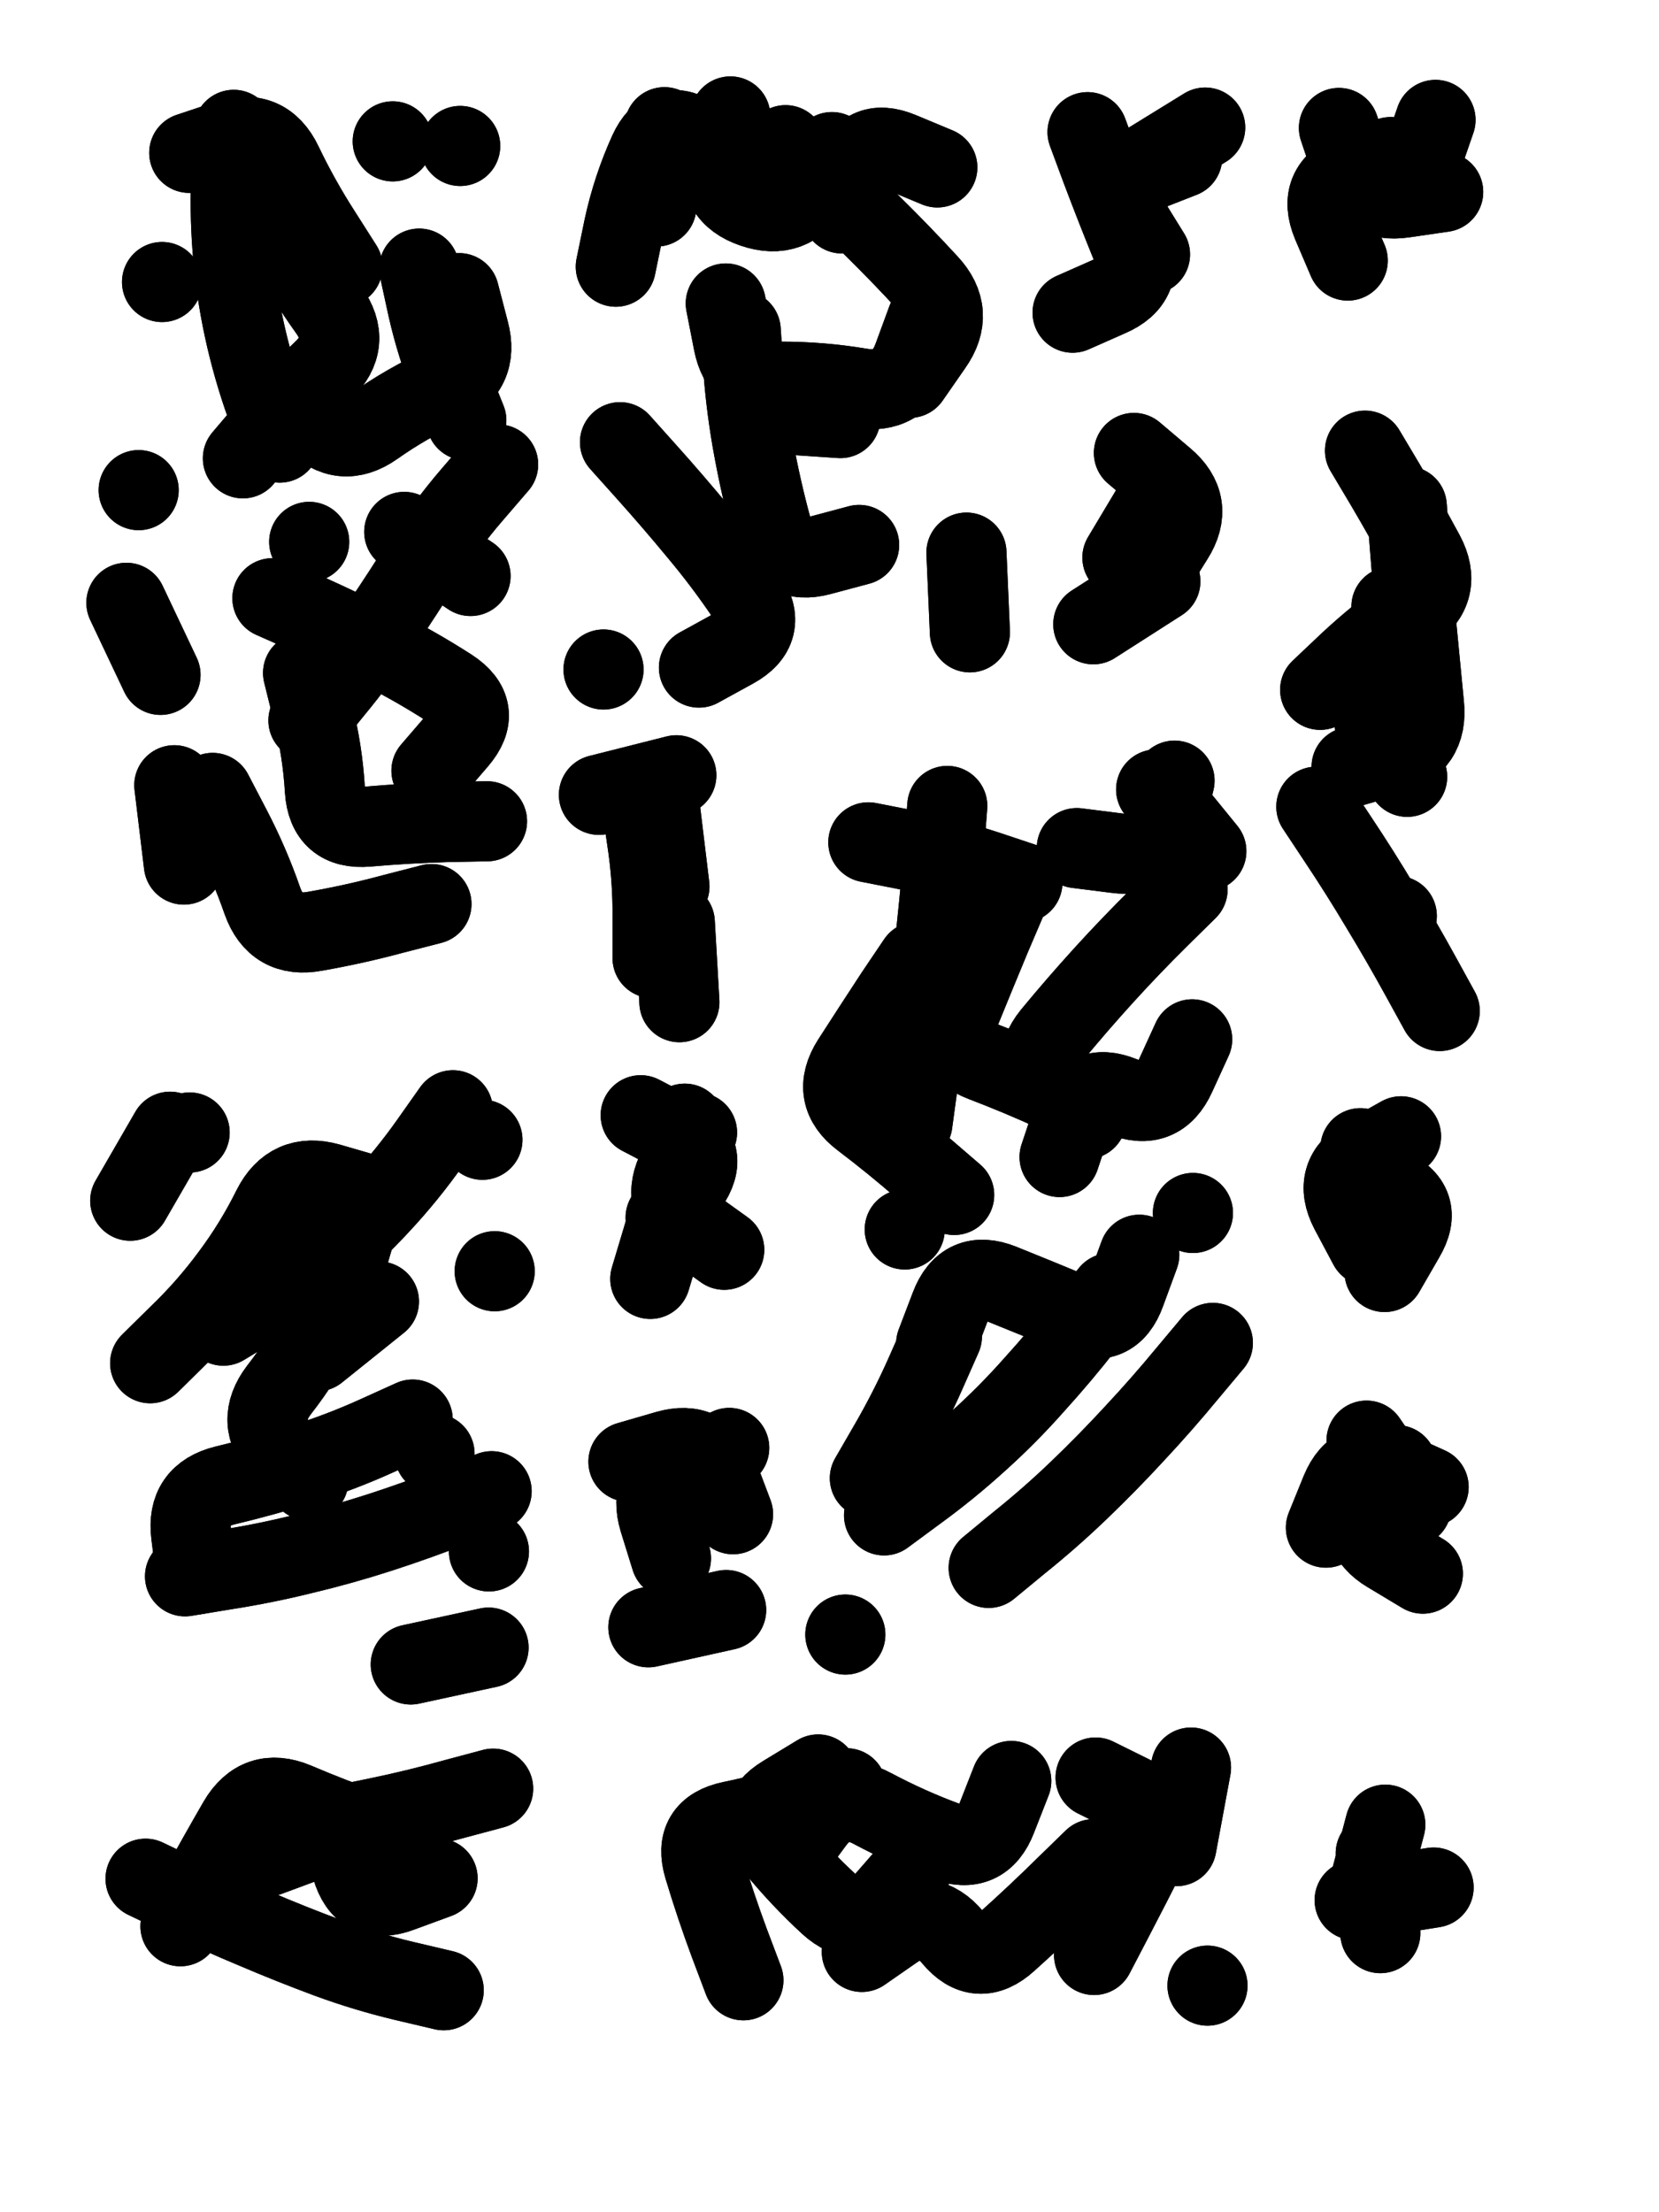 <svg xmlns="http://www.w3.org/2000/svg" viewBox="0 0 4329 5772"><title>Infinite Scribble #3692</title><defs><filter id="piece_3692_3_4_filter" x="-100" y="-100" width="4529" height="5972" filterUnits="userSpaceOnUse"><feTurbulence result="lineShape_distorted_turbulence" type="turbulence" baseFrequency="9569e-6" numOctaves="3"/><feGaussianBlur in="lineShape_distorted_turbulence" result="lineShape_distorted_turbulence_smoothed" stdDeviation="20900e-3"/><feDisplacementMap in="SourceGraphic" in2="lineShape_distorted_turbulence_smoothed" result="lineShape_distorted_results_shifted" scale="41800e-2" xChannelSelector="R" yChannelSelector="G"/><feOffset in="lineShape_distorted_results_shifted" result="lineShape_distorted" dx="-10450e-2" dy="-10450e-2"/><feGaussianBlur in="lineShape_distorted" result="lineShape_1" stdDeviation="10450e-3"/><feColorMatrix in="lineShape_1" result="lineShape" type="matrix" values="1 0 0 0 0  0 1 0 0 0  0 0 1 0 0  0 0 0 12540e-3 -6270e-3"/><feGaussianBlur in="lineShape" result="shrank_blurred" stdDeviation="11966e-3"/><feColorMatrix in="shrank_blurred" result="shrank" type="matrix" values="1 0 0 0 0 0 1 0 0 0 0 0 1 0 0 0 0 0 10314e-3 -6572e-3"/><feColorMatrix in="lineShape" result="border_filled" type="matrix" values="0.5 0 0 0 -0.15  0 0.5 0 0 -0.15  0 0 0.5 0 -0.15  0 0 0 1 0"/><feComposite in="border_filled" in2="shrank" result="border" operator="out"/><feColorMatrix in="lineShape" result="adjustedColor" type="matrix" values="0.95 0 0 0 -0.05  0 0.95 0 0 -0.05  0 0 0.95 0 -0.05  0 0 0 1 0"/><feMorphology in="lineShape" result="frost1_shrink" operator="erode" radius="20900e-3"/><feColorMatrix in="frost1_shrink" result="frost1" type="matrix" values="2 0 0 0 0.05  0 2 0 0 0.05  0 0 2 0 0.05  0 0 0 0.5 0"/><feMorphology in="lineShape" result="frost2_shrink" operator="erode" radius="62700e-3"/><feColorMatrix in="frost2_shrink" result="frost2" type="matrix" values="2 0 0 0 0.35  0 2 0 0 0.35  0 0 2 0 0.35  0 0 0 0.5 0"/><feMerge result="shapes_linestyle_colors"><feMergeNode in="frost1"/><feMergeNode in="frost2"/></feMerge><feTurbulence result="shapes_linestyle_linestyle_turbulence" type="turbulence" baseFrequency="143e-3" numOctaves="2"/><feDisplacementMap in="shapes_linestyle_colors" in2="shapes_linestyle_linestyle_turbulence" result="frost" scale="-139333e-3" xChannelSelector="R" yChannelSelector="G"/><feMerge result="shapes_linestyle"><feMergeNode in="adjustedColor"/><feMergeNode in="frost"/></feMerge><feComposite in="shapes_linestyle" in2="shrank" result="shapes_linestyle_cropped" operator="atop"/><feComposite in="border" in2="shapes_linestyle_cropped" result="shapes" operator="over"/><feTurbulence result="shapes_finished_turbulence" type="turbulence" baseFrequency="119617e-6" numOctaves="3"/><feGaussianBlur in="shapes_finished_turbulence" result="shapes_finished_turbulence_smoothed" stdDeviation="0"/><feDisplacementMap in="shapes" in2="shapes_finished_turbulence_smoothed" result="shapes_finished_results_shifted" scale="6270e-2" xChannelSelector="R" yChannelSelector="G"/><feOffset in="shapes_finished_results_shifted" result="shapes_finished" dx="-1567e-2" dy="-1567e-2"/></filter><filter id="piece_3692_3_4_shadow" x="-100" y="-100" width="4529" height="5972" filterUnits="userSpaceOnUse"><feColorMatrix in="SourceGraphic" result="result_blackened" type="matrix" values="0 0 0 0 0  0 0 0 0 0  0 0 0 0 0  0 0 0 0.8 0"/><feGaussianBlur in="result_blackened" result="result_blurred" stdDeviation="62700e-3"/><feComposite in="SourceGraphic" in2="result_blurred" result="result" operator="over"/></filter><filter id="piece_3692_3_4_overall" x="-100" y="-100" width="4529" height="5972" filterUnits="userSpaceOnUse"><feTurbulence result="background_texture_bumps" type="fractalNoise" baseFrequency="49e-3" numOctaves="3"/><feDiffuseLighting in="background_texture_bumps" result="background_texture" surfaceScale="1" diffuseConstant="2" lighting-color="#aaa"><feDistantLight azimuth="225" elevation="20"/></feDiffuseLighting><feColorMatrix in="background_texture" result="background_texturelightened" type="matrix" values="0.6 0 0 0 0.8  0 0.6 0 0 0.8  0 0 0.6 0 0.8  0 0 0 1 0"/><feColorMatrix in="SourceGraphic" result="background_darkened" type="matrix" values="2 0 0 0 -1  0 2 0 0 -1  0 0 2 0 -1  0 0 0 1 0"/><feMorphology in="background_darkened" result="background_glow_1_thicken" operator="dilate" radius="163200e-3"/><feColorMatrix in="background_glow_1_thicken" result="background_glow_1_thicken_colored" type="matrix" values="1.5 0 0 0 -0.2  0 1.5 0 0 -0.2  0 0 1.5 0 -0.2  0 0 0 0.4 0"/><feGaussianBlur in="background_glow_1_thicken_colored" result="background_glow_1" stdDeviation="306000e-3"/><feMorphology in="background_darkened" result="background_glow_2_thicken" operator="dilate" radius="30600e-3"/><feColorMatrix in="background_glow_2_thicken" result="background_glow_2_thicken_colored" type="matrix" values="0 0 0 0 0  0 0 0 0 0  0 0 0 0 0  0 0 0 0.5 0"/><feGaussianBlur in="background_glow_2_thicken_colored" result="background_glow_2" stdDeviation="61200e-3"/><feComposite in="background_glow_1" in2="background_glow_2" result="background_glow" operator="out"/><feBlend in="background_glow" in2="background_texturelightened" result="background" mode="darken"/></filter><clipPath id="piece_3692_3_4_clip"><rect x="0" y="0" width="4329" height="5772"/></clipPath><g id="layer_3" filter="url(#piece_3692_3_4_filter)" stroke-width="209" stroke-linecap="round" fill="none"><path d="M 831 1681 Q 831 1681 926 1723 Q 1021 1766 1114 1813 Q 1207 1860 1294 1916 Q 1382 1973 1314 2052 L 1246 2131 M 1318 885 Q 1318 885 1344 985 Q 1371 1086 1276 1129 Q 1182 1172 1097 1232 Q 1012 1292 940 1217 L 868 1143 M 1014 816 Q 1014 816 958 728 Q 902 641 857 547 Q 812 453 713 486 L 614 519 M 675 2189 Q 675 2189 723 2281 Q 771 2373 805 2471 Q 840 2569 942 2550 Q 1045 2532 1145 2505 L 1246 2479 M 482 1399 L 482 1399 M 543 856 L 543 856 M 539 1881 L 450 1693" stroke="hsl(262,100%,65%)"/><path d="M 2642 1562 L 2651 1770 M 1738 1274 Q 1738 1274 1807 1351 Q 1877 1429 1943 1509 Q 2010 1589 2068 1675 Q 2126 1762 2035 1812 L 1944 1862 M 2539 955 Q 2539 955 2503 1053 Q 2467 1151 2364 1133 Q 2262 1116 2158 1116 Q 2054 1116 2034 1014 L 2014 912 M 2566 557 Q 2566 557 2470 517 Q 2374 477 2345 577 L 2317 677 M 1695 1867 L 1695 1867 M 1727 816 Q 1727 816 1748 714 Q 1770 612 1813 517 Q 1856 423 1940 483 L 2025 544" stroke="hsl(295,100%,63%)"/><path d="M 2958 465 Q 2958 465 2994 562 Q 3031 660 3070 756 Q 3110 853 3014 894 L 2919 936" stroke="hsl(333,100%,59%)"/><path d="M 3637 800 Q 3637 800 3596 704 Q 3556 608 3652 569 L 3749 530" stroke="hsl(3,100%,59%)"/><path d="M 3148 1637 L 2973 1749" stroke="hsl(0,100%,58%)"/><path d="M 3565 1920 Q 3565 1920 3640 1849 Q 3716 1778 3801 1718 Q 3886 1658 3837 1566 Q 3788 1475 3735 1385 L 3682 1296 M 3555 2225 Q 3555 2225 3612 2311 Q 3670 2398 3723 2487 Q 3777 2576 3827 2667 L 3877 2758" stroke="hsl(15,100%,57%)"/><path d="M 1881 2527 L 1893 2735 M 1885 2143 L 1683 2194" stroke="hsl(310,100%,60%)"/><path d="M 2514 2629 Q 2514 2629 2456 2715 Q 2399 2802 2343 2889 Q 2287 2977 2370 3039 Q 2453 3102 2531 3170 L 2610 3238 M 3285 3624 Q 3285 3624 3218 3704 Q 3152 3784 3081 3860 Q 3011 3936 2936 4008 Q 2861 4080 2780 4145 L 2700 4211 M 2788 2423 Q 2788 2423 2689 2390 Q 2590 2358 2488 2338 L 2386 2318 M 2578 3607 Q 2578 3607 2536 3702 Q 2494 3797 2442 3887 L 2390 3977 M 2955 3040 Q 2955 3040 2877 2971 Q 2800 2902 2865 2821 Q 2931 2741 3001 2664 Q 3071 2587 3145 2514 L 3219 2441 M 2326 4385 L 2326 4385 M 3233 3285 L 3233 3285" stroke="hsl(10,100%,55%)"/><path d="M 1403 4011 Q 1403 4011 1306 4049 Q 1209 4087 1110 4119 Q 1011 4151 910 4175 Q 809 4200 706 4216 L 603 4233 M 512 3677 Q 512 3677 586 3604 Q 661 3532 723 3448 Q 785 3365 831 3272 Q 878 3179 978 3207 L 1078 3236 M 1109 3516 L 947 3646 M 1379 3094 L 1379 3094 M 460 3253 L 564 3073 M 1411 3437 L 1411 3437 M 1192 4463 L 1395 4419" stroke="hsl(295,100%,61%)"/><path d="M 1817 3457 Q 1817 3457 1847 3357 Q 1877 3258 1892 3155 L 1907 3052" stroke="hsl(333,100%,56%)"/><path d="M 3692 3371 Q 3692 3371 3643 3279 Q 3595 3187 3685 3136 L 3776 3085" stroke="hsl(27,100%,55%)"/><path d="M 1760 3934 Q 1760 3934 1860 3905 Q 1960 3876 1996 3973 L 2033 4071 M 2015 4321 L 1812 4366" stroke="hsl(0,100%,55%)"/><path d="M 3580 4106 Q 3580 4106 3619 4010 Q 3659 3914 3753 3957 L 3848 4000" stroke="hsl(36,100%,53%)"/><path d="M 1278 5313 Q 1278 5313 1176 5289 Q 1075 5265 977 5229 Q 880 5193 784 5152 Q 688 5112 594 5067 L 500 5022 M 1407 4787 Q 1407 4787 1306 4814 Q 1206 4842 1104 4863 L 1002 4884" stroke="hsl(330,100%,55%)"/><path d="M 2060 5287 Q 2060 5287 2023 5189 Q 1987 5092 1957 4992 Q 1927 4893 2029 4872 Q 2131 4851 2230 4818 L 2329 4786 M 2974 4971 Q 2974 4971 2900 5043 Q 2826 5116 2749 5185 Q 2672 5255 2606 5175 Q 2540 5095 2454 5154 L 2369 5213 M 3271 5301 L 3271 5301" stroke="hsl(20,100%,53%)"/><path d="M 3710 4956 L 3722 5164" stroke="hsl(43,100%,51%)"/></g><g id="layer_2" filter="url(#piece_3692_3_4_filter)" stroke-width="209" stroke-linecap="round" fill="none"><path d="M 730 459 Q 730 459 724 563 Q 719 667 727 771 Q 735 875 757 977 Q 779 1079 814 1177 L 850 1275 M 575 2169 L 600 2376 M 1391 2263 Q 1391 2263 1287 2265 Q 1183 2268 1079 2277 Q 975 2286 968 2182 Q 962 2078 936 1977 L 911 1876 M 1214 821 Q 1214 821 1236 922 Q 1259 1024 1298 1120 L 1337 1217 M 1348 1623 L 1175 1508 M 927 1534 L 927 1534 M 1145 489 L 1145 489" stroke="hsl(295,100%,70%)"/><path d="M 2053 982 Q 2053 982 2060 1086 Q 2068 1190 2087 1292 Q 2106 1395 2133 1495 Q 2161 1596 2261 1569 L 2362 1542 M 2494 1106 Q 2494 1106 2553 1021 Q 2613 936 2542 860 Q 2472 784 2398 711 Q 2325 638 2247 568 L 2170 499 M 1833 659 L 1854 452" stroke="hsl(351,100%,65%)"/><path d="M 3205 531 Q 3205 531 3108 569 Q 3011 607 3066 695 L 3121 784" stroke="hsl(11,100%,65%)"/><path d="M 3886 621 Q 3886 621 3783 636 Q 3680 651 3647 552 L 3614 454" stroke="hsl(23,100%,65%)"/><path d="M 3127 1612 Q 3127 1612 3182 1524 Q 3238 1436 3158 1369 L 3079 1302" stroke="hsl(19,100%,65%)"/><path d="M 3647 2121 Q 3647 2121 3747 2092 Q 3847 2063 3836 1959 Q 3826 1856 3816 1752 Q 3807 1649 3799 1545 L 3791 1441 M 3765 2510 L 3765 2510" stroke="hsl(35,100%,63%)"/><path d="M 1793 2206 Q 1793 2206 1808 2309 Q 1824 2412 1823 2516 L 1823 2620" stroke="hsl(3,100%,64%)"/><path d="M 2592 2223 Q 2592 2223 2584 2327 Q 2576 2431 2565 2534 Q 2555 2638 2542 2741 Q 2530 2845 2515 2948 L 2501 3051 M 2427 4074 Q 2427 4074 2511 4012 Q 2595 3951 2672 3881 Q 2749 3812 2818 3734 Q 2888 3657 2952 3575 L 3017 3494 M 3231 2832 Q 3231 2832 3188 2926 Q 3145 3021 3048 2981 Q 2952 2942 2918 3040 L 2885 3139 M 2930 2333 Q 2930 2333 3033 2346 Q 3137 2360 3161 2258 L 3185 2157 M 2481 3328 L 2481 3328" stroke="hsl(29,100%,61%)"/><path d="M 1302 3017 Q 1302 3017 1242 3102 Q 1182 3187 1111 3263 Q 1041 3339 961 3405 Q 881 3472 792 3525 L 703 3579 M 632 4228 Q 632 4228 619 4124 Q 606 4021 707 3996 Q 808 3972 907 3941 Q 1007 3910 1102 3867 L 1197 3824 M 1396 4168 L 1396 4168 M 615 3075 L 615 3075" stroke="hsl(354,100%,62%)"/><path d="M 1939 3075 Q 1939 3075 1890 3167 Q 1841 3259 1925 3320 L 2010 3381" stroke="hsl(12,100%,62%)"/><path d="M 3646 3179 Q 3646 3179 3742 3219 Q 3838 3260 3785 3349 L 3733 3439" stroke="hsl(47,100%,58%)"/><path d="M 1871 4186 Q 1871 4186 1840 4086 Q 1810 3987 1906 3947 L 2003 3908" stroke="hsl(19,100%,61%)"/><path d="M 3765 3943 Q 3765 3943 3709 4031 Q 3654 4119 3743 4172 L 3833 4226" stroke="hsl(54,100%,55%)"/><path d="M 591 5146 Q 591 5146 640 5054 Q 690 4963 742 4873 Q 795 4783 891 4823 Q 987 4864 1085 4898 L 1183 4933" stroke="hsl(10,100%,59%)"/><path d="M 2497 5002 Q 2497 5002 2429 5080 Q 2361 5159 2284 5089 Q 2208 5019 2142 4938 Q 2077 4858 2166 4804 L 2255 4750 M 2975 5221 Q 2975 5221 3023 5129 Q 3071 5037 3118 4944 Q 3165 4851 3072 4804 L 2979 4758" stroke="hsl(39,100%,57%)"/><path d="M 3682 5082 L 3735 4881" stroke="hsl(68,100%,54%)"/></g><g id="layer_1" filter="url(#piece_3692_3_4_filter)" stroke-width="209" stroke-linecap="round" fill="none"><path d="M 1420 1332 Q 1420 1332 1352 1411 Q 1284 1490 1228 1578 Q 1173 1666 1115 1752 Q 1057 1839 991 1919 L 925 2000 M 819 662 Q 819 662 868 753 Q 918 845 978 929 Q 1039 1014 964 1086 Q 889 1158 821 1237 L 754 1316 M 1321 501 L 1321 501" stroke="hsl(351,100%,73%)"/><path d="M 2313 1211 L 2105 1197 M 2291 517 Q 2291 517 2238 606 Q 2185 696 2086 662 Q 1988 629 2007 526 L 2026 424" stroke="hsl(16,100%,72%)"/><path d="M 3088 562 L 3265 453" stroke="hsl(30,100%,73%)"/><path d="M 3798 630 L 3866 433" stroke="hsl(42,100%,70%)"/><path d="M 3049 1575 L 3156 1396" stroke="hsl(38,100%,70%)"/><path d="M 3751 1703 Q 3751 1703 3803 1793 Q 3855 1883 3762 1930 Q 3670 1978 3731 2062 L 3792 2147" stroke="hsl(54,100%,66%)"/><path d="M 1842 2226 L 1867 2433" stroke="hsl(23,100%,70%)"/><path d="M 2747 2468 Q 2747 2468 2706 2564 Q 2666 2660 2627 2756 Q 2588 2853 2685 2890 Q 2782 2927 2876 2970 L 2971 3013 M 3093 3394 Q 3093 3394 3057 3492 Q 3022 3590 2926 3549 Q 2830 3509 2733 3470 Q 2637 3432 2600 3529 L 2563 3626 M 3268 2341 L 3137 2180" stroke="hsl(48,100%,65%)"/><path d="M 1063 3279 Q 1063 3279 1034 3379 Q 1006 3479 959 3572 Q 912 3665 848 3747 Q 785 3830 855 3906 L 925 3983 M 1254 3913 L 1254 3913" stroke="hsl(17,100%,68%)"/><path d="M 1857 3297 Q 1857 3297 1916 3212 Q 1976 3127 1884 3078 L 1792 3030" stroke="hsl(30,100%,69%)"/><path d="M 3797 3281 L 3670 3116" stroke="hsl(74,100%,63%)"/><path d="M 1867 4035 L 2023 3898" stroke="hsl(39,100%,66%)"/><path d="M 3686 3879 L 3803 4051" stroke="hsl(95,100%,61%)"/><path d="M 1262 5021 Q 1262 5021 1164 5057 Q 1067 5093 1038 4993 Q 1010 4893 912 4929 L 815 4965" stroke="hsl(29,100%,65%)"/><path d="M 2759 4767 Q 2759 4767 2721 4864 Q 2684 4961 2586 4924 Q 2489 4888 2397 4839 Q 2306 4790 2244 4873 L 2182 4957 M 3190 4937 L 3228 4732" stroke="hsl(59,100%,61%)"/><path d="M 3861 5045 L 3655 5078" stroke="hsl(117,100%,58%)"/></g></defs><g filter="url(#piece_3692_3_4_overall)" clip-path="url(#piece_3692_3_4_clip)"><use href="#layer_3"/><use href="#layer_2"/><use href="#layer_1"/></g><g clip-path="url(#piece_3692_3_4_clip)"><use href="#layer_3" filter="url(#piece_3692_3_4_shadow)"/><use href="#layer_2" filter="url(#piece_3692_3_4_shadow)"/><use href="#layer_1" filter="url(#piece_3692_3_4_shadow)"/></g></svg>